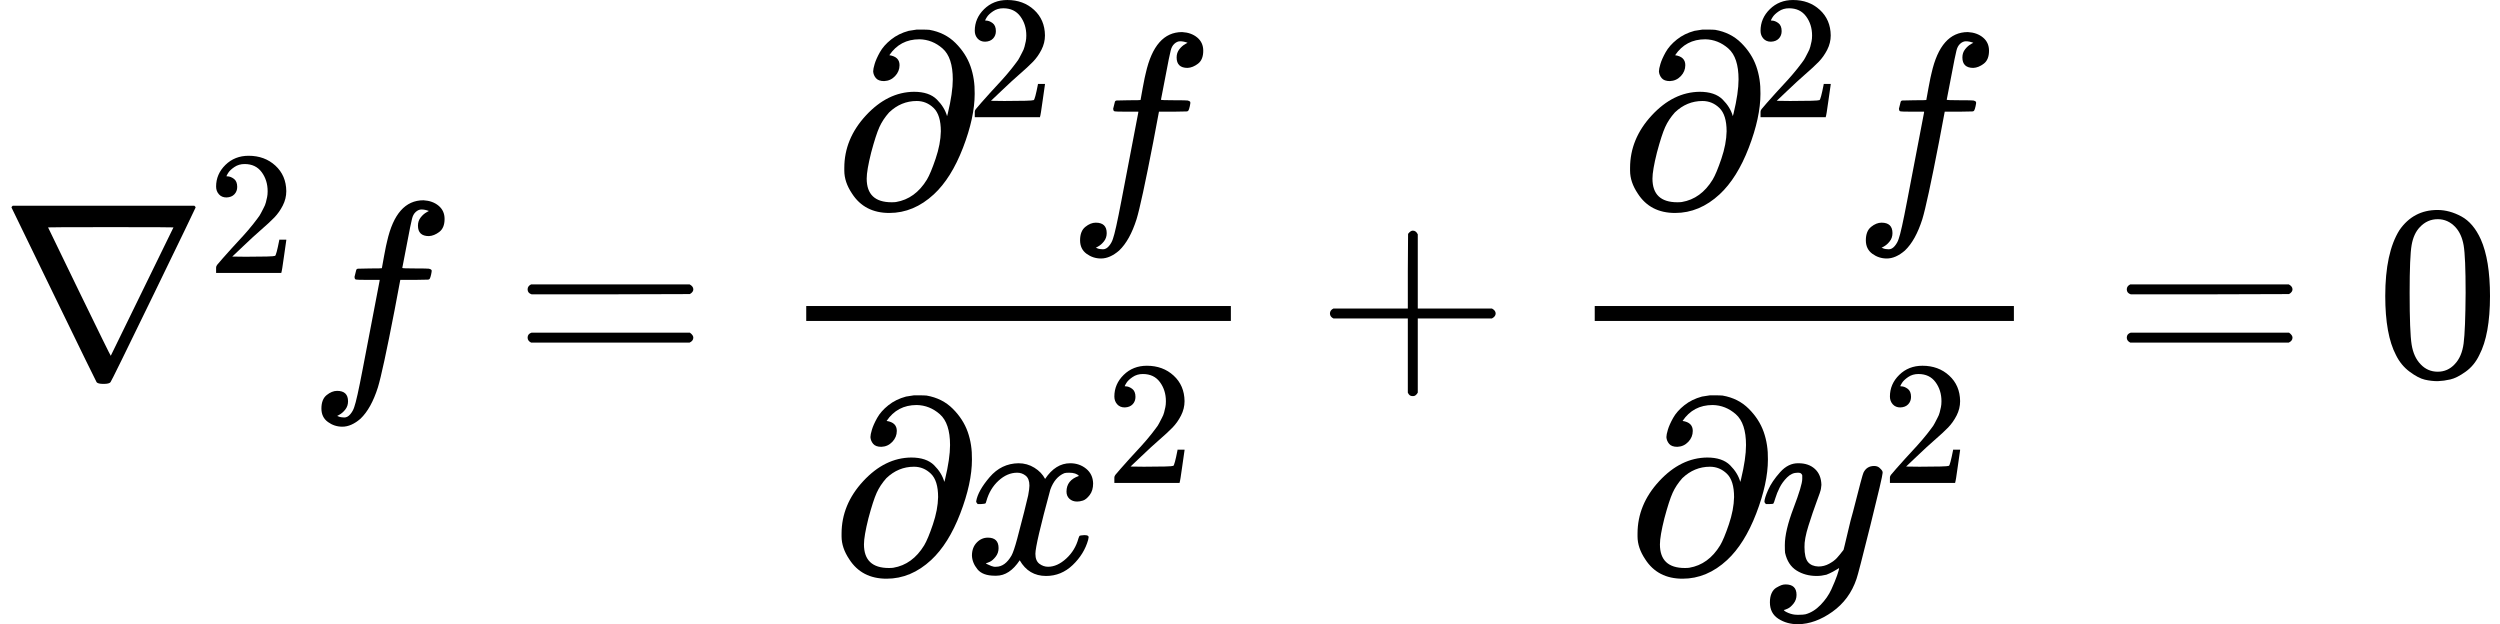 <?xml version="1.0" encoding="UTF-8" standalone="no" ?>
<svg xmlns="http://www.w3.org/2000/svg" width="181.848px" height="45.408px" viewBox="0 -1509.9 10047.2 2508.9" xmlns:xlink="http://www.w3.org/1999/xlink"><defs><path id="MJX-7-TEX-N-2207" d="M46 676Q46 679 51 683H781Q786 679 786 676Q786 674 617 326T444 -26Q439 -33 416 -33T388 -26Q385 -22 216 326T46 676ZM697 596Q697 597 445 597T193 596Q195 591 319 336T445 80L697 596Z"></path><path id="MJX-7-TEX-N-32" d="M109 429Q82 429 66 447T50 491Q50 562 103 614T235 666Q326 666 387 610T449 465Q449 422 429 383T381 315T301 241Q265 210 201 149L142 93L218 92Q375 92 385 97Q392 99 409 186V189H449V186Q448 183 436 95T421 3V0H50V19V31Q50 38 56 46T86 81Q115 113 136 137Q145 147 170 174T204 211T233 244T261 278T284 308T305 340T320 369T333 401T340 431T343 464Q343 527 309 573T212 619Q179 619 154 602T119 569T109 550Q109 549 114 549Q132 549 151 535T170 489Q170 464 154 447T109 429Z"></path><path id="MJX-7-TEX-I-66" d="M118 -162Q120 -162 124 -164T135 -167T147 -168Q160 -168 171 -155T187 -126Q197 -99 221 27T267 267T289 382V385H242Q195 385 192 387Q188 390 188 397L195 425Q197 430 203 430T250 431Q298 431 298 432Q298 434 307 482T319 540Q356 705 465 705Q502 703 526 683T550 630Q550 594 529 578T487 561Q443 561 443 603Q443 622 454 636T478 657L487 662Q471 668 457 668Q445 668 434 658T419 630Q412 601 403 552T387 469T380 433Q380 431 435 431Q480 431 487 430T498 424Q499 420 496 407T491 391Q489 386 482 386T428 385H372L349 263Q301 15 282 -47Q255 -132 212 -173Q175 -205 139 -205Q107 -205 81 -186T55 -132Q55 -95 76 -78T118 -61Q162 -61 162 -103Q162 -122 151 -136T127 -157L118 -162Z"></path><path id="MJX-7-TEX-N-3D" d="M56 347Q56 360 70 367H707Q722 359 722 347Q722 336 708 328L390 327H72Q56 332 56 347ZM56 153Q56 168 72 173H708Q722 163 722 153Q722 140 707 133H70Q56 140 56 153Z"></path><path id="MJX-7-TEX-N-2202" d="M202 508Q179 508 169 520T158 547Q158 557 164 577T185 624T230 675T301 710L333 715H345Q378 715 384 714Q447 703 489 661T549 568T566 457Q566 362 519 240T402 53Q321 -22 223 -22Q123 -22 73 56Q42 102 42 148V159Q42 276 129 370T322 465Q383 465 414 434T455 367L458 378Q478 461 478 515Q478 603 437 639T344 676Q266 676 223 612Q264 606 264 572Q264 547 246 528T202 508ZM430 306Q430 372 401 400T333 428Q270 428 222 382Q197 354 183 323T150 221Q132 149 132 116Q132 21 232 21Q244 21 250 22Q327 35 374 112Q389 137 409 196T430 306Z"></path><path id="MJX-7-TEX-I-78" d="M52 289Q59 331 106 386T222 442Q257 442 286 424T329 379Q371 442 430 442Q467 442 494 420T522 361Q522 332 508 314T481 292T458 288Q439 288 427 299T415 328Q415 374 465 391Q454 404 425 404Q412 404 406 402Q368 386 350 336Q290 115 290 78Q290 50 306 38T341 26Q378 26 414 59T463 140Q466 150 469 151T485 153H489Q504 153 504 145Q504 144 502 134Q486 77 440 33T333 -11Q263 -11 227 52Q186 -10 133 -10H127Q78 -10 57 16T35 71Q35 103 54 123T99 143Q142 143 142 101Q142 81 130 66T107 46T94 41L91 40Q91 39 97 36T113 29T132 26Q168 26 194 71Q203 87 217 139T245 247T261 313Q266 340 266 352Q266 380 251 392T217 404Q177 404 142 372T93 290Q91 281 88 280T72 278H58Q52 284 52 289Z"></path><path id="MJX-7-TEX-N-2B" d="M56 237T56 250T70 270H369V420L370 570Q380 583 389 583Q402 583 409 568V270H707Q722 262 722 250T707 230H409V-68Q401 -82 391 -82H389H387Q375 -82 369 -68V230H70Q56 237 56 250Z"></path><path id="MJX-7-TEX-I-79" d="M21 287Q21 301 36 335T84 406T158 442Q199 442 224 419T250 355Q248 336 247 334Q247 331 231 288T198 191T182 105Q182 62 196 45T238 27Q261 27 281 38T312 61T339 94Q339 95 344 114T358 173T377 247Q415 397 419 404Q432 431 462 431Q475 431 483 424T494 412T496 403Q496 390 447 193T391 -23Q363 -106 294 -155T156 -205Q111 -205 77 -183T43 -117Q43 -95 50 -80T69 -58T89 -48T106 -45Q150 -45 150 -87Q150 -107 138 -122T115 -142T102 -147L99 -148Q101 -153 118 -160T152 -167H160Q177 -167 186 -165Q219 -156 247 -127T290 -65T313 -9T321 21L315 17Q309 13 296 6T270 -6Q250 -11 231 -11Q185 -11 150 11T104 82Q103 89 103 113Q103 170 138 262T173 379Q173 380 173 381Q173 390 173 393T169 400T158 404H154Q131 404 112 385T82 344T65 302T57 280Q55 278 41 278H27Q21 284 21 287Z"></path><path id="MJX-7-TEX-N-30" d="M96 585Q152 666 249 666Q297 666 345 640T423 548Q460 465 460 320Q460 165 417 83Q397 41 362 16T301 -15T250 -22Q224 -22 198 -16T137 16T82 83Q39 165 39 320Q39 494 96 585ZM321 597Q291 629 250 629Q208 629 178 597Q153 571 145 525T137 333Q137 175 145 125T181 46Q209 16 250 16Q290 16 318 46Q347 76 354 130T362 333Q362 478 354 524T321 597Z"></path></defs><g stroke="currentColor" fill="currentColor" stroke-width="0" transform="matrix(1 0 0 -1 0 0)"><g data-mml-node="math"><g data-mml-node="TeXAtom"><g data-mml-node="msup"><g data-mml-node="mi"><use xlink:href="#MJX-7-TEX-N-2207"></use></g><g data-mml-node="mn" transform="translate(833, 413) scale(0.707)"><use xlink:href="#MJX-7-TEX-N-32"></use></g></g></g><g data-mml-node="mi" transform="translate(1236.6, 0)"><use xlink:href="#MJX-7-TEX-I-66"></use></g><g data-mml-node="mo" transform="translate(2064.3, 0)"><use xlink:href="#MJX-7-TEX-N-3D"></use></g><g data-mml-node="mfrac" transform="translate(3120.1, 0)"><g data-mml-node="TeXAtom" transform="translate(231, 676)"><g data-mml-node="TeXAtom"><g data-mml-node="msup"><g data-mml-node="mi"><use xlink:href="#MJX-7-TEX-N-2202"></use></g><g data-mml-node="mn" transform="translate(531, 363) scale(0.707)"><use xlink:href="#MJX-7-TEX-N-32"></use></g></g></g><g data-mml-node="mi" transform="translate(934.6, 0)"><use xlink:href="#MJX-7-TEX-I-66"></use></g></g><g data-mml-node="TeXAtom" transform="translate(220, -793.9)"><g data-mml-node="mi"><use xlink:href="#MJX-7-TEX-N-2202"></use></g><g data-mml-node="TeXAtom" transform="translate(531, 0)"><g data-mml-node="msup"><g data-mml-node="mi"><use xlink:href="#MJX-7-TEX-I-78"></use></g><g data-mml-node="mn" transform="translate(572, 363) scale(0.707)"><use xlink:href="#MJX-7-TEX-N-32"></use></g></g></g></g><rect width="1706.6" height="60" x="120" y="220"></rect></g><g data-mml-node="mo" transform="translate(5288.9, 0)"><use xlink:href="#MJX-7-TEX-N-2B"></use></g><g data-mml-node="mfrac" transform="translate(6289.1, 0)"><g data-mml-node="TeXAtom" transform="translate(220, 676)"><g data-mml-node="TeXAtom"><g data-mml-node="msup"><g data-mml-node="mi"><use xlink:href="#MJX-7-TEX-N-2202"></use></g><g data-mml-node="mn" transform="translate(531, 363) scale(0.707)"><use xlink:href="#MJX-7-TEX-N-32"></use></g></g></g><g data-mml-node="mi" transform="translate(934.6, 0)"><use xlink:href="#MJX-7-TEX-I-66"></use></g></g><g data-mml-node="TeXAtom" transform="translate(250, -793.9)"><g data-mml-node="mi"><use xlink:href="#MJX-7-TEX-N-2202"></use></g><g data-mml-node="TeXAtom" transform="translate(531, 0)"><g data-mml-node="msup"><g data-mml-node="mi"><use xlink:href="#MJX-7-TEX-I-79"></use></g><g data-mml-node="mn" transform="translate(490, 363) scale(0.707)"><use xlink:href="#MJX-7-TEX-N-32"></use></g></g></g></g><rect width="1684.6" height="60" x="120" y="220"></rect></g><g data-mml-node="mo" transform="translate(8491.4, 0)"><use xlink:href="#MJX-7-TEX-N-3D"></use></g><g data-mml-node="mn" transform="translate(9547.2, 0)"><use xlink:href="#MJX-7-TEX-N-30"></use></g></g></g></svg>